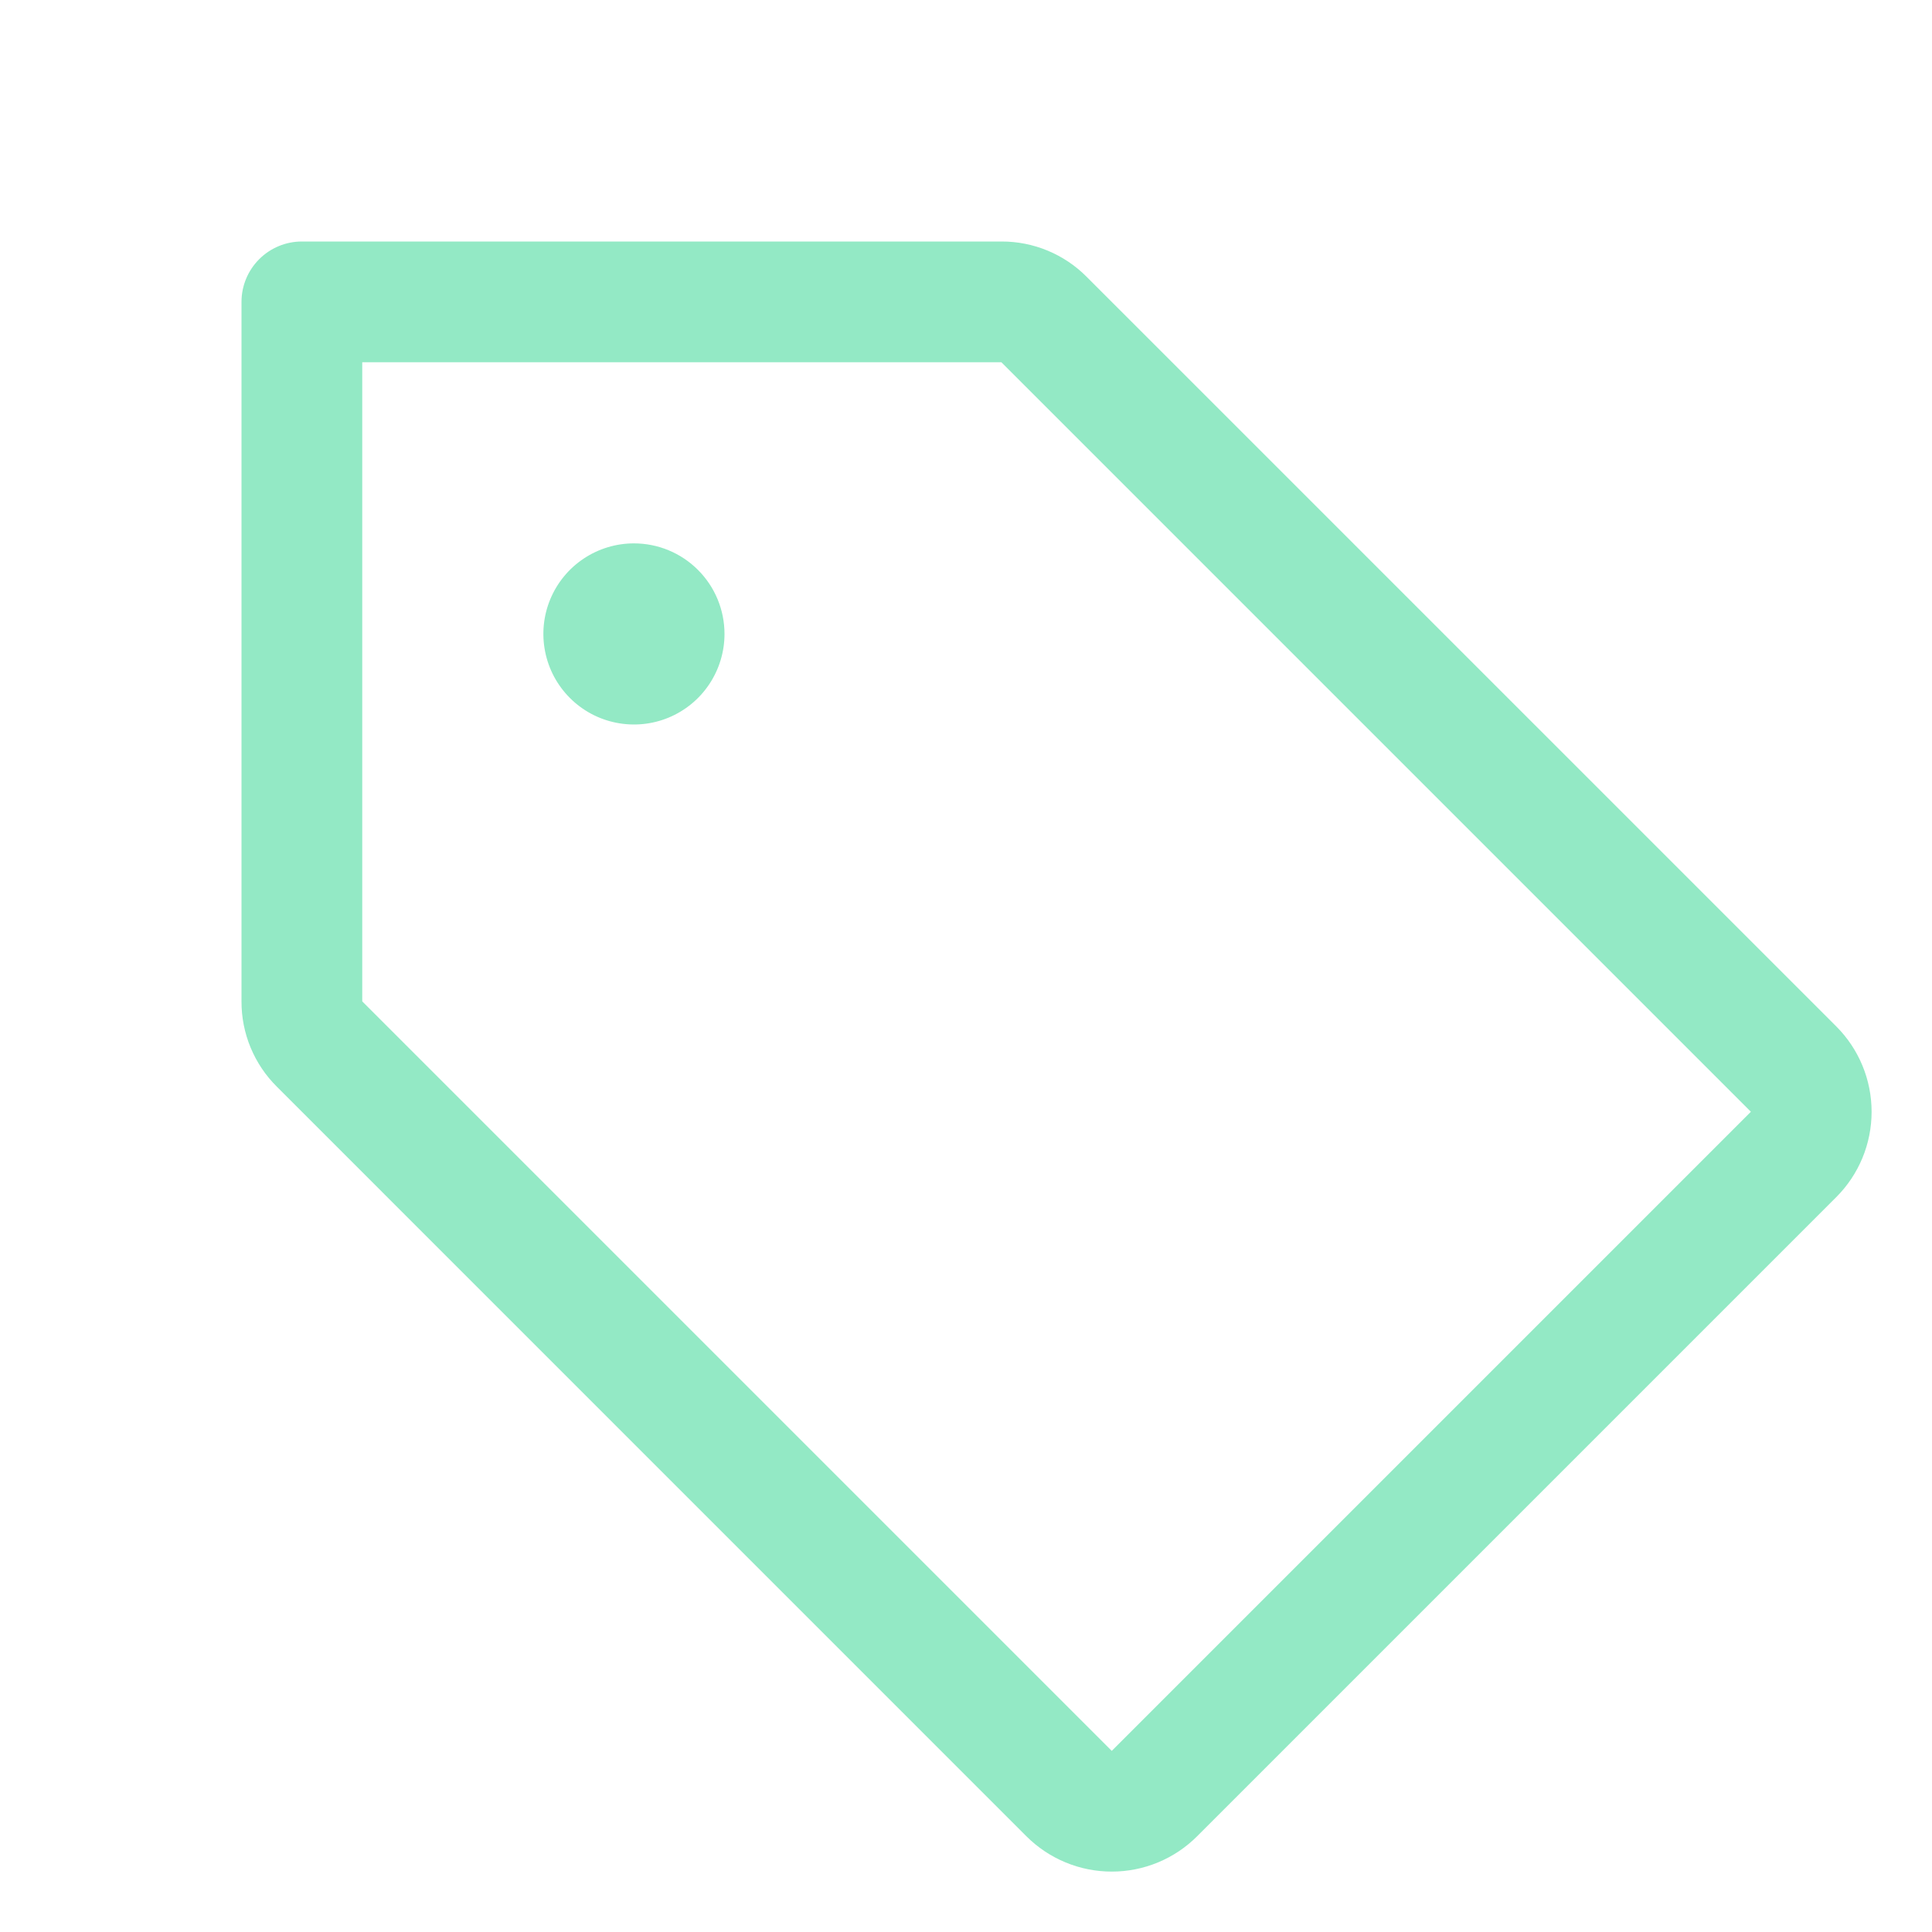 <svg xmlns="http://www.w3.org/2000/svg" width="64" height="64" viewBox="0 0 64 64" fill="none"><g id="Tag"><path id="Vector" d="M60.828 34L36 9.173C35.63 8.799 35.189 8.504 34.704 8.302C34.219 8.101 33.698 7.998 33.172 8H10C9.47 8 8.961 8.211 8.586 8.586C8.211 8.961 8 9.47 8 10V33.172C7.998 33.698 8.101 34.219 8.302 34.704C8.504 35.189 8.799 35.63 9.173 36L34 60.828C34.371 61.199 34.812 61.494 35.298 61.695C35.783 61.896 36.303 61.999 36.829 61.999C37.354 61.999 37.874 61.896 38.36 61.695C38.845 61.494 39.286 61.199 39.657 60.828L60.828 39.657C61.199 39.286 61.494 38.845 61.695 38.36C61.896 37.874 61.999 37.354 61.999 36.829C61.999 36.303 61.896 35.783 61.695 35.298C61.494 34.812 61.199 34.371 60.828 34ZM36.828 58L12 33.172V12H33.172L58 36.828L36.828 58ZM24 21C24 21.593 23.824 22.173 23.494 22.667C23.165 23.16 22.696 23.545 22.148 23.772C21.6 23.999 20.997 24.058 20.415 23.942C19.833 23.827 19.298 23.541 18.879 23.121C18.459 22.702 18.173 22.167 18.058 21.585C17.942 21.003 18.001 20.4 18.228 19.852C18.455 19.304 18.84 18.835 19.333 18.506C19.827 18.176 20.407 18 21 18C21.796 18 22.559 18.316 23.121 18.879C23.684 19.441 24 20.204 24 21Z" fill="#93E9C5"></path></g></svg>
